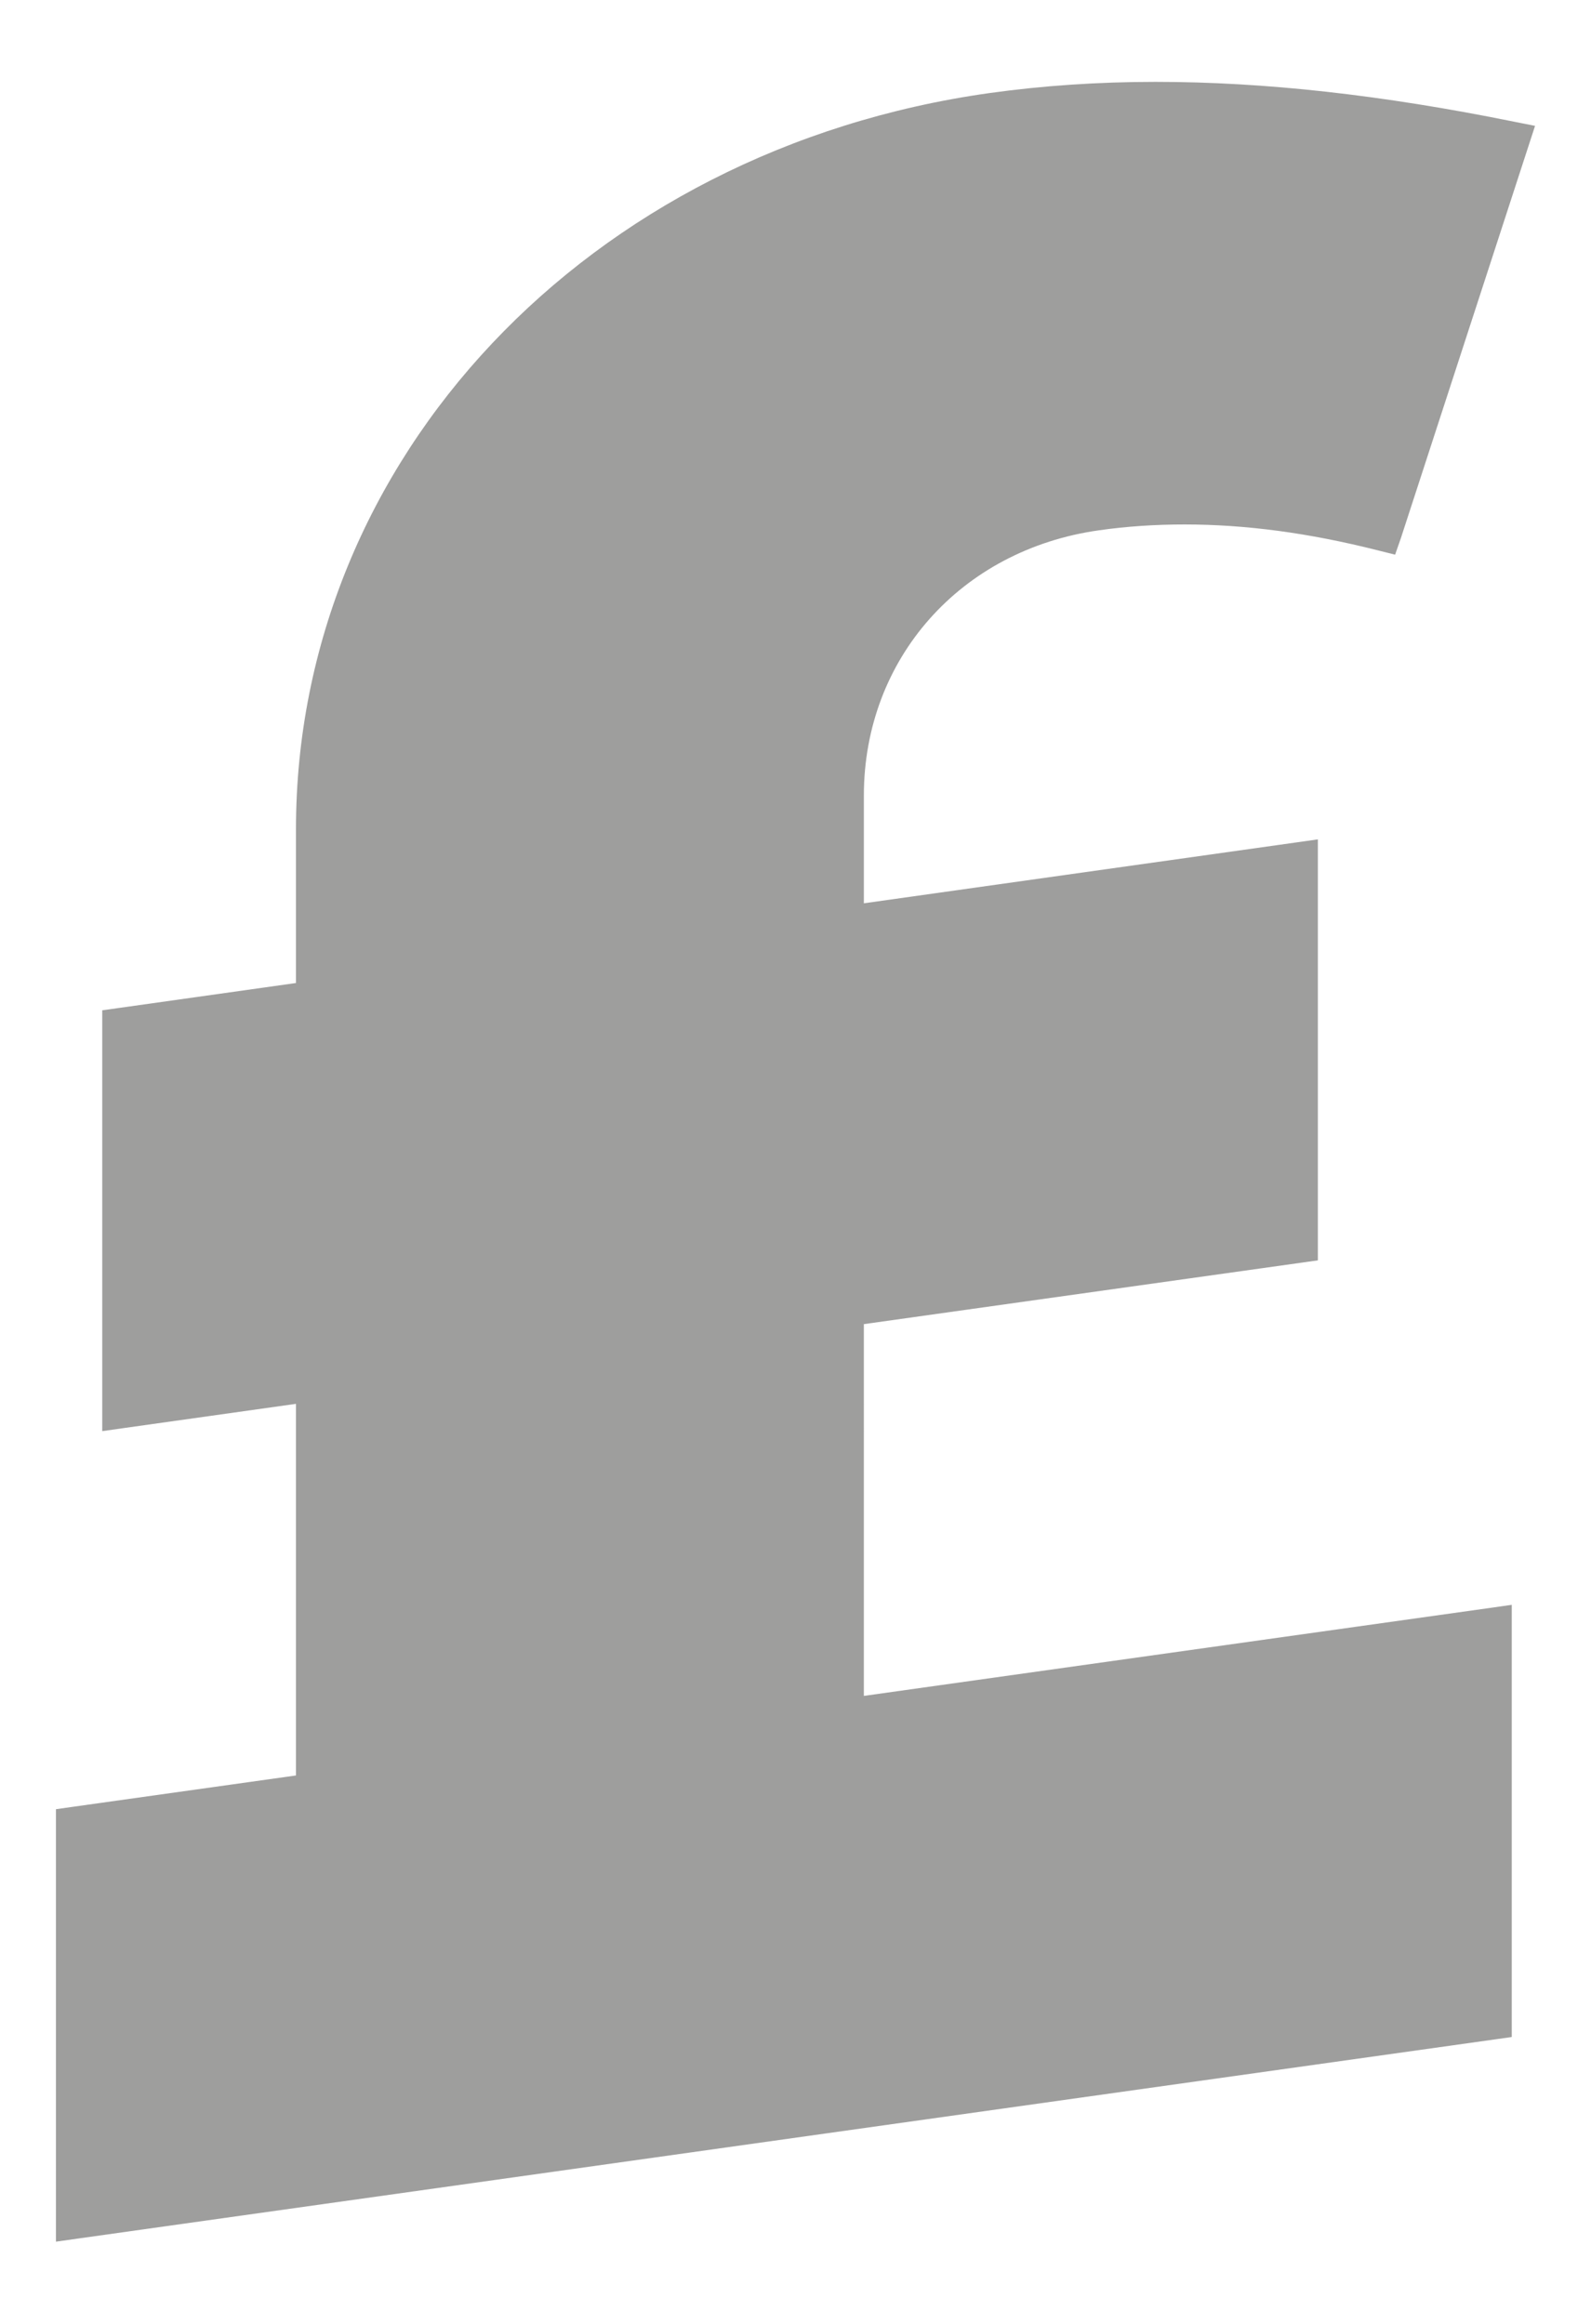<?xml version="1.0" encoding="utf-8"?>
<!-- Generator: Adobe Illustrator 27.8.1, SVG Export Plug-In . SVG Version: 6.00 Build 0)  -->
<svg version="1.1" id="Layer_1" xmlns="http://www.w3.org/2000/svg" xmlns:xlink="http://www.w3.org/1999/xlink" x="0px" y="0px"
	 viewBox="0 0 103.8 151.57" style="enable-background:new 0 0 103.8 151.57;" xml:space="preserve">
<style type="text/css">
	.st0{fill:#4D6381;}
	.st1{fill:none;}
	.st2{fill:#FFFFFF;}
	.st3{fill:none;stroke:#000000;stroke-width:5;stroke-miterlimit:10;}
	.st4{clip-path:url(#SVGID_00000067917047199290342620000016490157271728860341_);fill:#3A3A3A;}
	.st5{fill:#808080;}
	.st6{fill:#B7B7B7;}
	.st7{fill:#D1D1D1;}
	.st8{fill:#E2E2E2;}
	.st9{fill:#579DC1;}
	.st10{fill:#79B5D8;}
	.st11{fill:#A5D3ED;}
	.st12{fill:#75A6C3;}
	.st13{fill:#5193BA;}
	.st14{fill:#82BDDB;}
	.st15{fill:none;stroke:#4D6381;stroke-width:6;stroke-miterlimit:10;}
	.st16{fill:none;stroke:#4D6381;stroke-width:5;stroke-miterlimit:10;}
	.st17{fill:url(#SVGID_00000143582905533502507940000009960553262740224420_);}
	.st18{fill:none;stroke:#4D6381;stroke-width:8;stroke-miterlimit:10;}
	.st19{fill:#1E3656;}
	.st20{fill:url(#SVGID_00000083086311594961697410000009283422623534613668_);}
	.st21{fill:url(#SVGID_00000130604468624457628320000017885537771604474798_);}
	.st22{fill:url(#SVGID_00000130608427960635346440000013713912547843578770_);stroke:#4D6381;stroke-width:2;stroke-miterlimit:10;}
	.st23{fill:none;stroke:#4D6381;stroke-width:2;stroke-miterlimit:10;}
	.st24{fill:none;stroke:#FFFFFF;stroke-width:2;stroke-miterlimit:10;}
	.st25{opacity:0.5;fill:none;stroke:#FFFFFF;stroke-miterlimit:10;}
	.st26{fill:#9E9E9D;}
	.st27{fill:#4C6280;}
	.st28{opacity:0.5;fill:none;stroke:#FFFFFF;stroke-width:2;stroke-miterlimit:10;}
</style>
<g>
	<path class="st26" d="M71.7,34.59c1.82-0.26,3.69-0.38,5.58-0.38c3.99,0,8.11,0.55,12.62,1.69l1.12,0.28l0.38-1.09l8.32-25.56
		l0.43-1.32l-1.36-0.27c-8.63-1.75-16.28-2.6-23.41-2.6c-3.74,0-7.38,0.25-10.82,0.73C38.34,9.75,19.31,29.94,19.31,54.09v10.03
		L7.74,65.75L6.67,65.9v1.07v24.96v1.42l1.41-0.2l11.23-1.58v24.24h0l-14.6,2.05l-1.06,0.15v1.07v25.72v1.42l1.41-0.2l92.51-13
		l1.06-0.15v-1.07V106.1v-1.42l-1.41,0.2l-40.86,5.74V86.37l0,0l28.56-4.01l1.06-0.15v-1.07V56.17v-1.42l-1.41,0.2l-28.21,3.97
		v-7.04C56.37,42.97,62.67,35.86,71.7,34.59z"/>
</g>
</svg>
